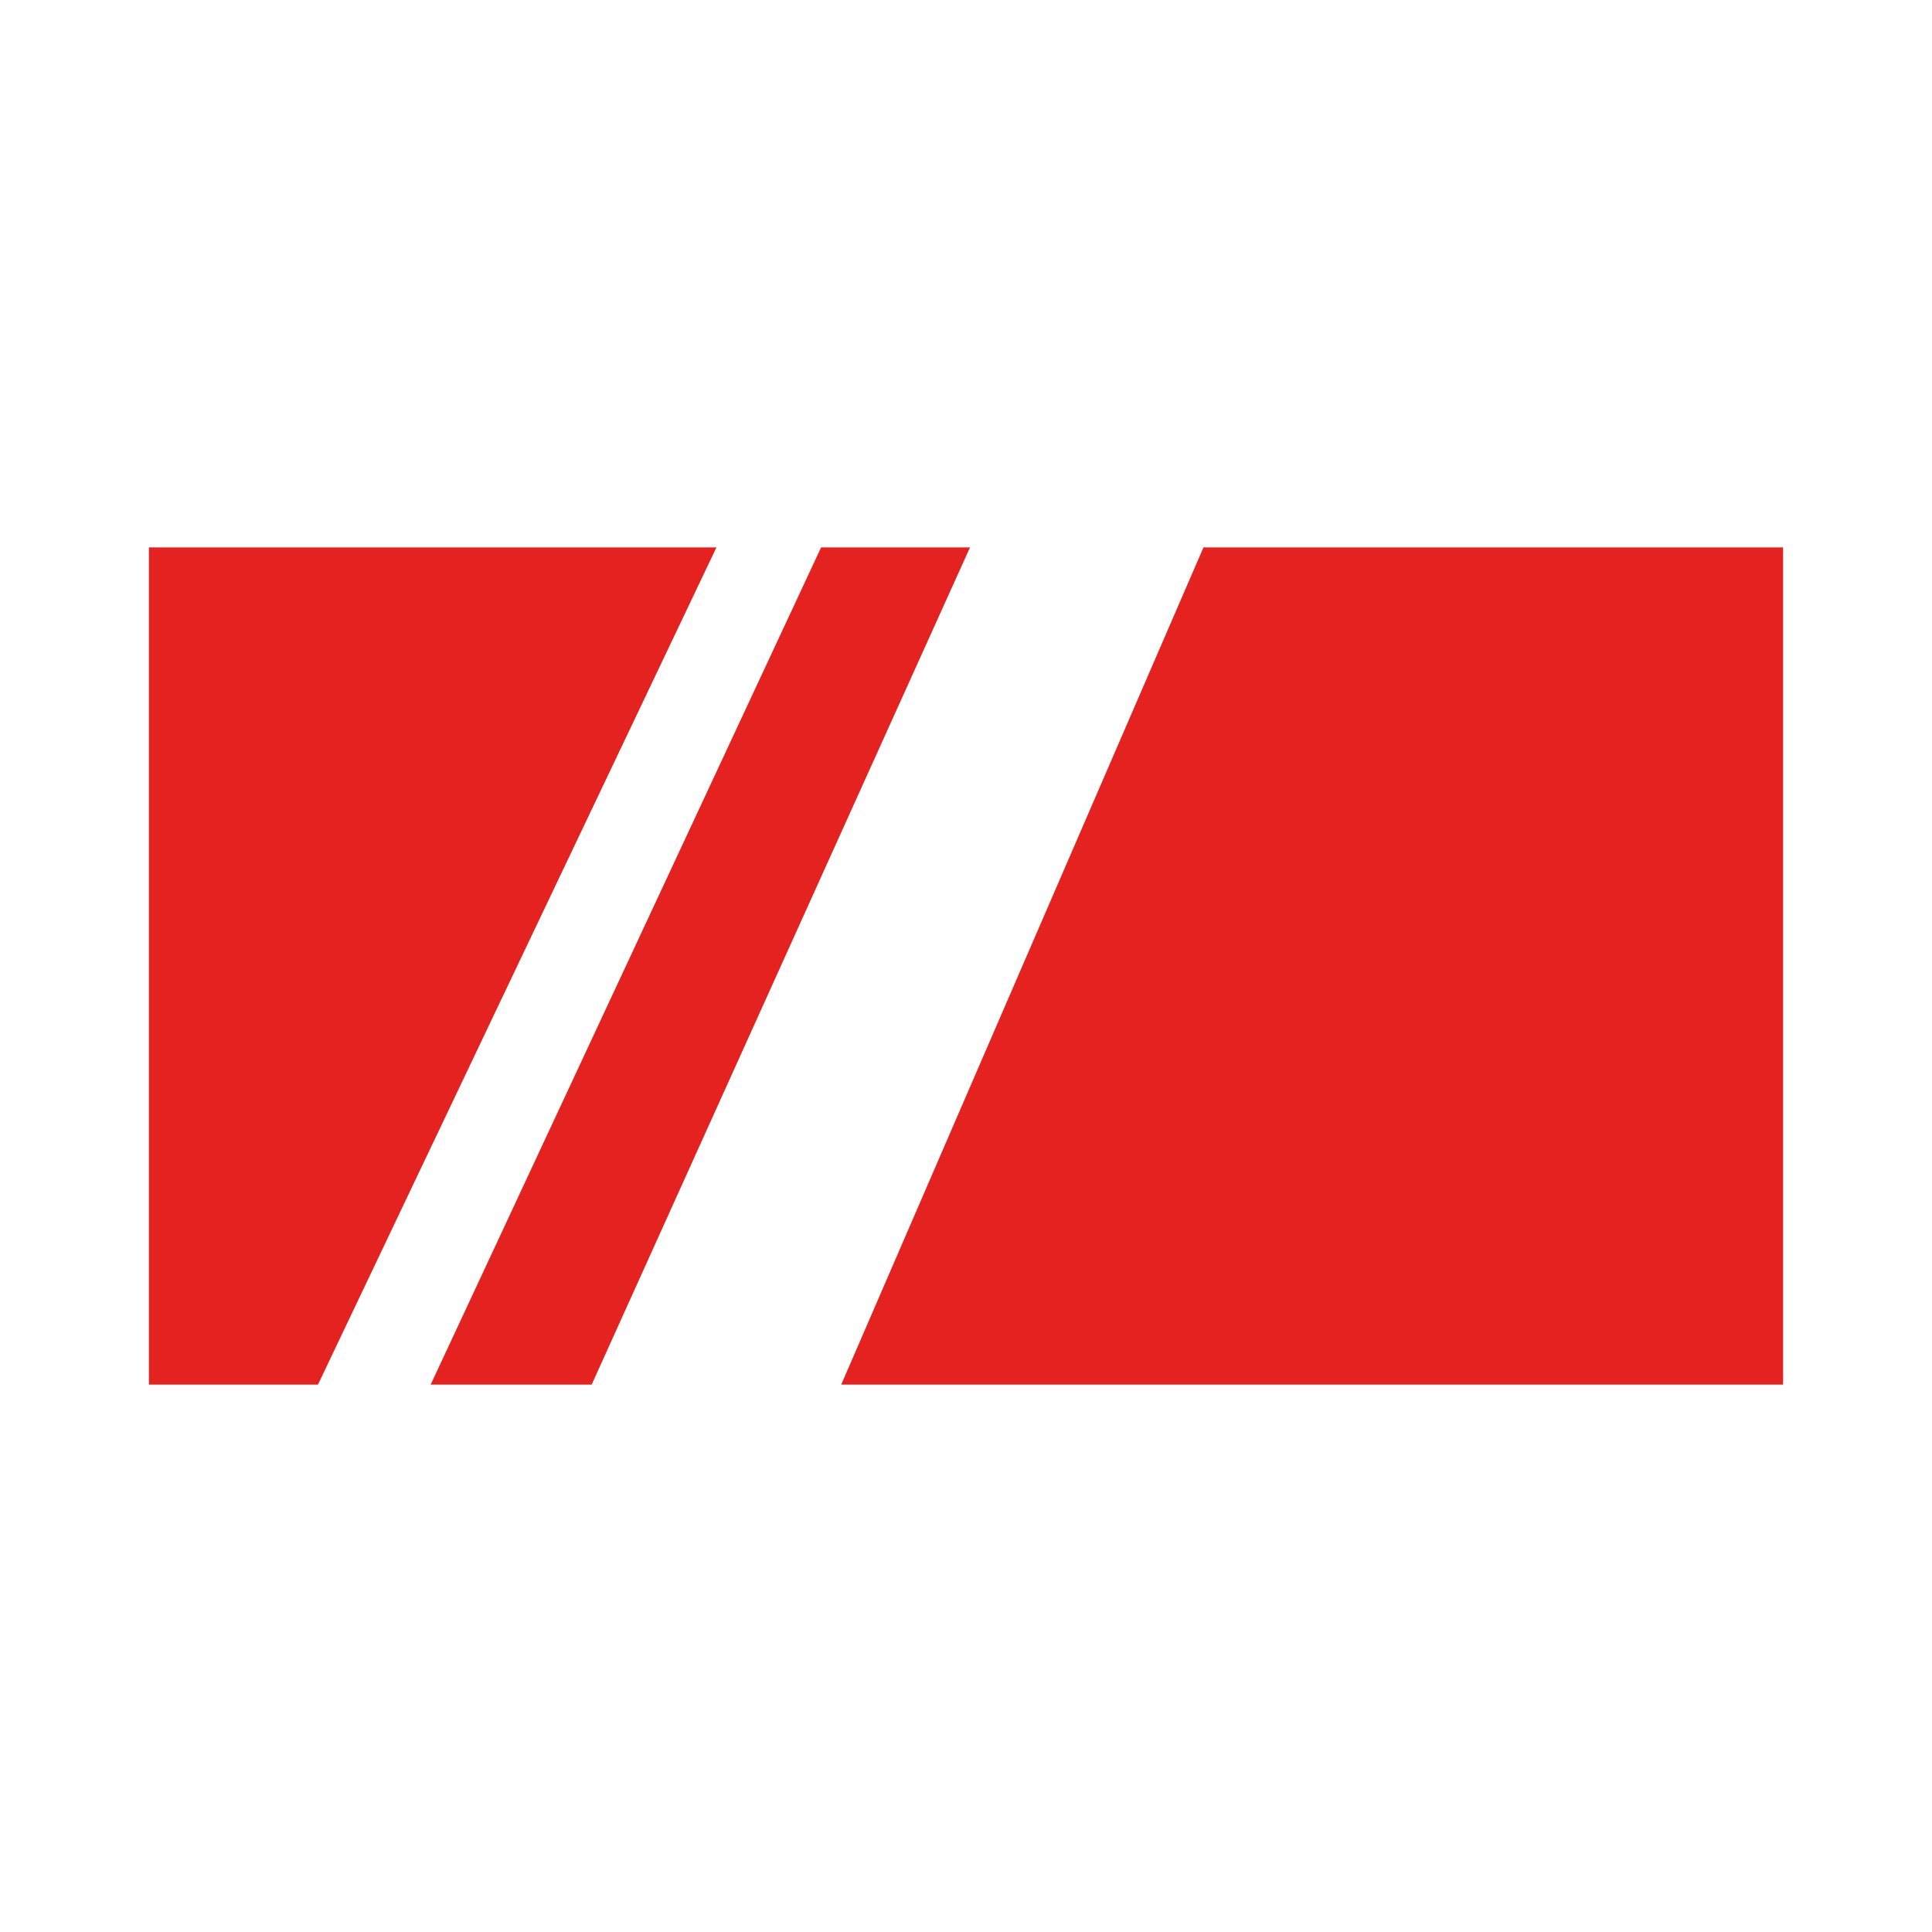 <?xml version="1.0" encoding="utf-8"?>
<!-- Generator: Adobe Illustrator 27.2.0, SVG Export Plug-In . SVG Version: 6.00 Build 0)  -->
<svg version="1.1" id="Layer_1" xmlns="http://www.w3.org/2000/svg" xmlns:xlink="http://www.w3.org/1999/xlink" x="0px" y="0px"
	 viewBox="0 0 48 48" style="enable-background:new 0 0 48 48;" xml:space="preserve">
<style type="text/css">
	.st0{fill:#E42320;}
</style>
<g>
	<g>
		<polygon class="st0" points="17.8,13.6 3.7,13.6 3.7,34.4 7.9,34.4 		"/>
	</g>
	<g>
		<polygon class="st0" points="10.7,34.4 14.7,34.4 24.1,13.6 20.4,13.6 		"/>
	</g>
	<g>
		<polygon class="st0" points="29.9,13.6 20.9,34.4 44.3,34.4 44.3,13.6 		"/>
	</g>
</g>
</svg>